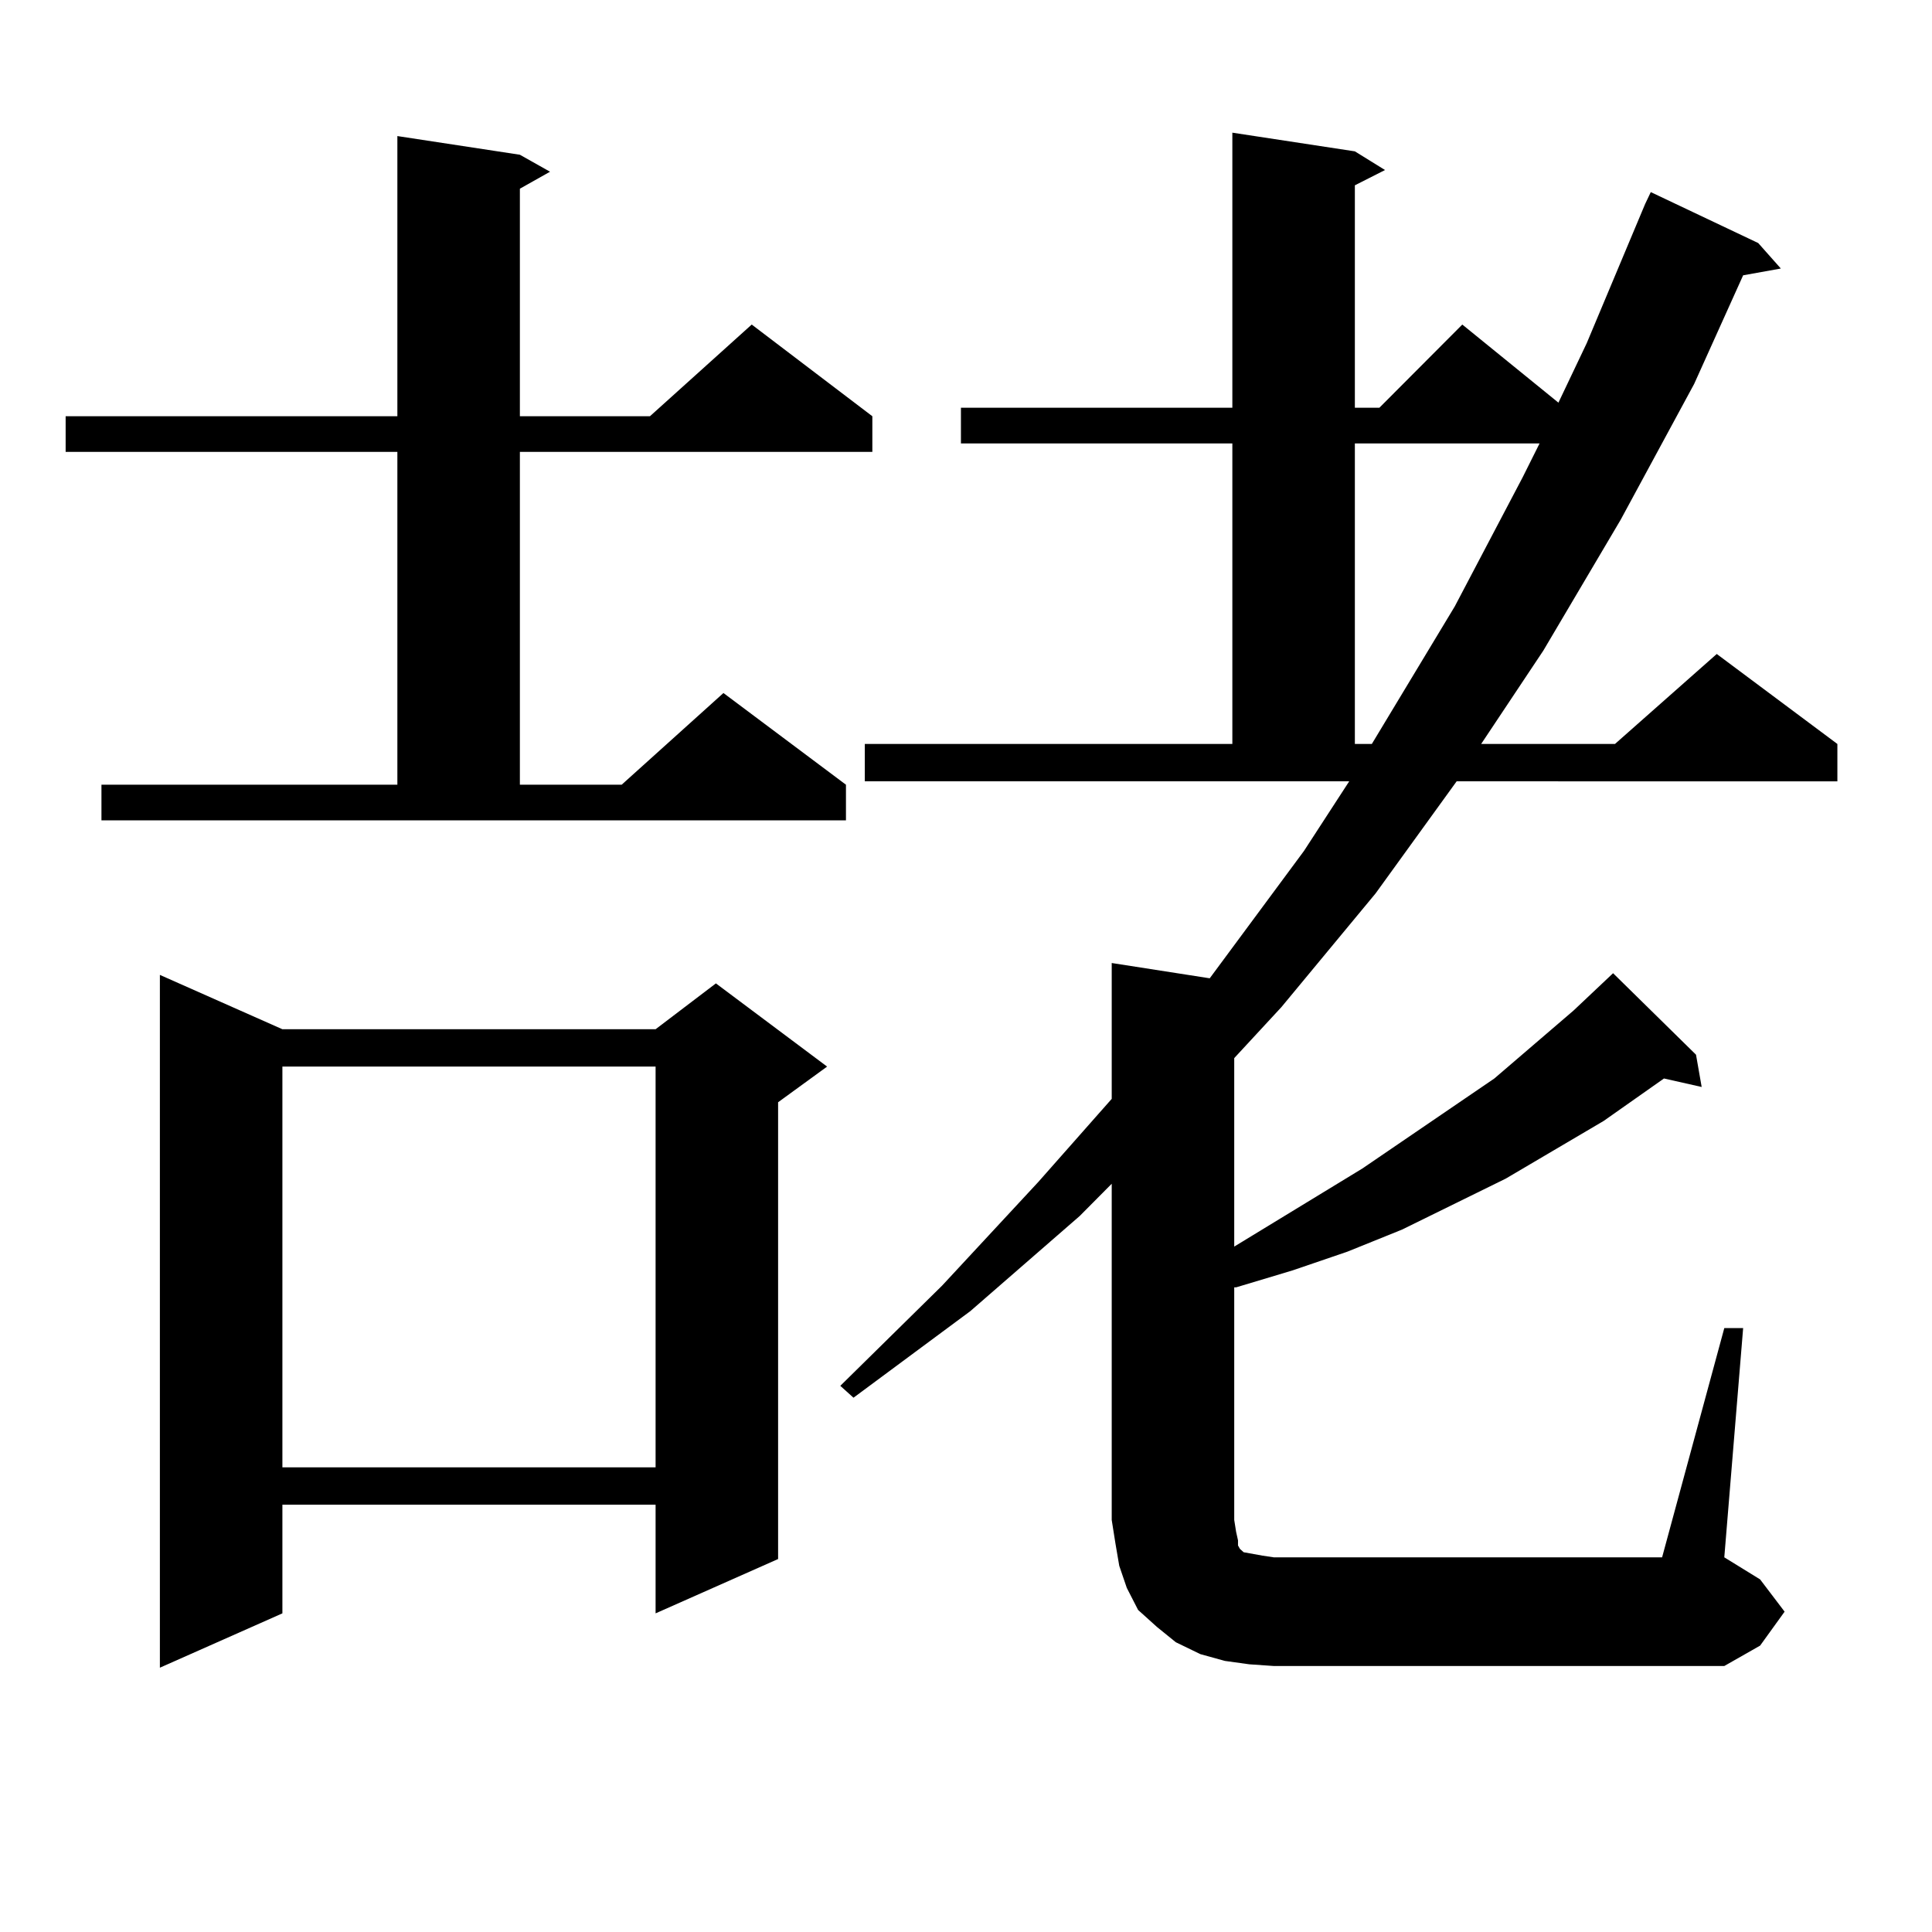 <?xml version="1.0" encoding="utf-8"?>
<!-- Generator: Adobe Illustrator 16.0.0, SVG Export Plug-In . SVG Version: 6.00 Build 0)  -->
<!DOCTYPE svg PUBLIC "-//W3C//DTD SVG 1.1//EN" "http://www.w3.org/Graphics/SVG/1.1/DTD/svg11.dtd">
<svg version="1.1" id="图层_1" xmlns="http://www.w3.org/2000/svg" xmlns:xlink="http://www.w3.org/1999/xlink" x="0px" y="0px"
	 width="1000px" height="1000px" viewBox="0 0 1000 1000" enable-background="new 0 0 1000 1000" xml:space="preserve">
<path d="M52.511,406.168h153.167V233.902H33.975v-18.457h171.703V70.426l63.413,9.668l15.609,8.789l-15.609,8.789v117.773h67.315
	l52.682-47.461l62.438,47.461v18.457H269.091v172.266h52.682l52.682-47.461l63.413,47.461v18.457H52.511V406.168z M146.167,532.73
	h193.166L370.552,509l57.56,43.066l-25.365,18.457v236.426l-63.413,28.125v-56.25H146.167v56.25l-63.413,28.125V504.605
	L146.167,532.73z M146.167,552.066v207.422h193.166V552.066H146.167z M646.643,861.441l-12.683-1.758l-12.683-3.516l-12.683-6.152
	l-9.756-7.91l-9.756-8.789l-5.854-11.426l-3.902-11.426l-1.951-11.426l-1.951-12.305V612.711L558.84,629.41l-56.584,49.219
	l-60.486,44.824l-6.829-6.152l52.682-51.855l49.755-53.613l38.048-43.066v-70.313l50.73,7.91l48.779-65.918l23.414-36.035H447.623
	v-19.336h190.239V229.508H497.378v-18.457h140.484V68.668l63.413,9.668l15.609,9.668l-15.609,7.91v115.137h12.683l42.926-43.066
	l49.755,40.43l14.634-30.762l30.243-72.07l2.927-6.152l55.608,26.367l11.707,13.184l-19.512,3.516l-25.365,56.25l-38.048,70.313
	l-39.999,67.676l-32.194,48.34h69.267l52.682-46.582l62.438,46.582v19.336H753.957l-41.95,58.008l-48.779,58.887l-24.39,26.367
	v97.559l66.34-40.43l68.291-46.582l40.975-35.156l20.487-19.336l42.926,42.188l2.927,16.699l-19.512-4.395l-31.219,21.973
	l-50.73,29.883l-53.657,26.367l-28.292,11.426l-28.292,9.668l-29.268,8.789h-0.976v120.41l0.976,6.152l0.976,4.395v2.637
	l0.976,1.758l1.951,1.758l4.878,0.879l4.878,0.879l5.854,0.879h200.971l32.194-118.652h9.756L892.49,806.07l18.536,11.426
	l12.683,16.699l-12.683,17.578L892.49,862.32H659.325L646.643,861.441z M701.275,229.508v155.566h8.78l42.926-71.191l35.121-66.797
	l8.78-17.578H701.275z"/>
</svg>
